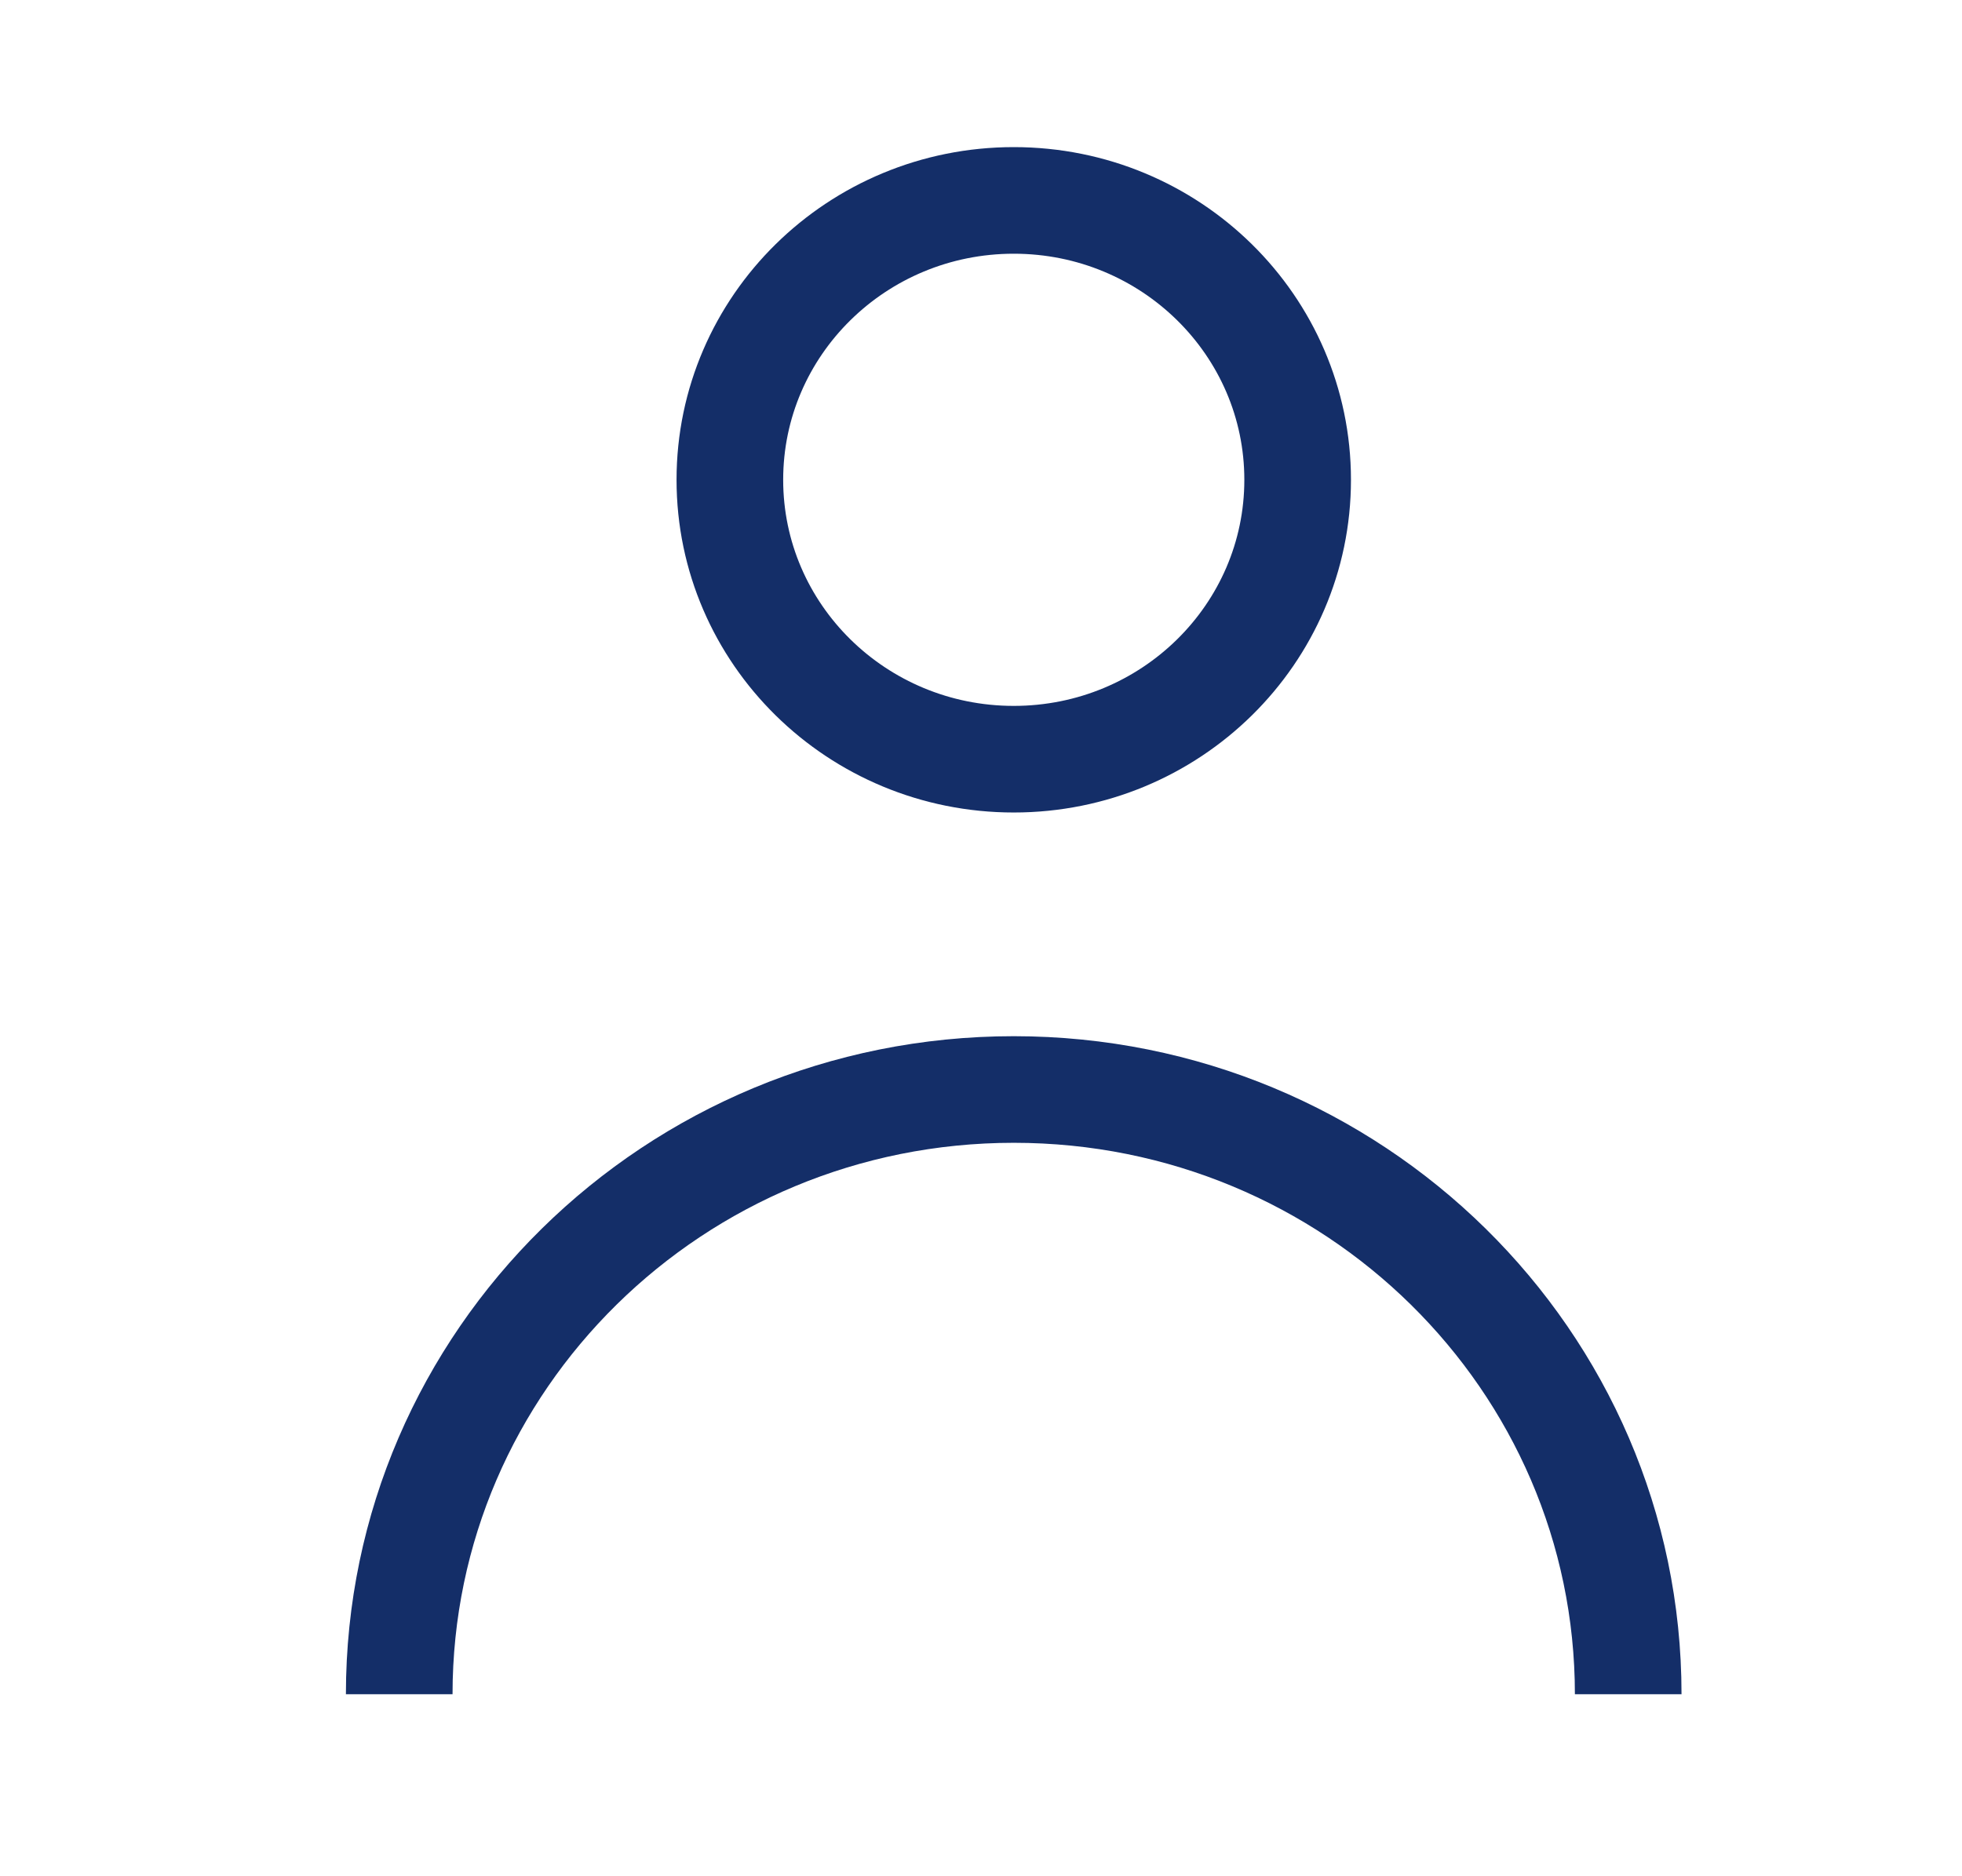 <svg width="23" height="22" viewBox="0 0 23 22" xmlns="http://www.w3.org/2000/svg">
    <g transform="translate(4.68 2.35)" stroke="#142E68" stroke-width="1.25" fill="none" fill-rule="evenodd">
        <ellipse cx="7.204" cy="3.276" rx="3.328" ry="3.276"/>
        <path d="M14.407 17.516c0-3.916-3.225-7.091-7.203-7.091C3.225 10.425 0 13.6 0 17.516"/>
    </g>
</svg>